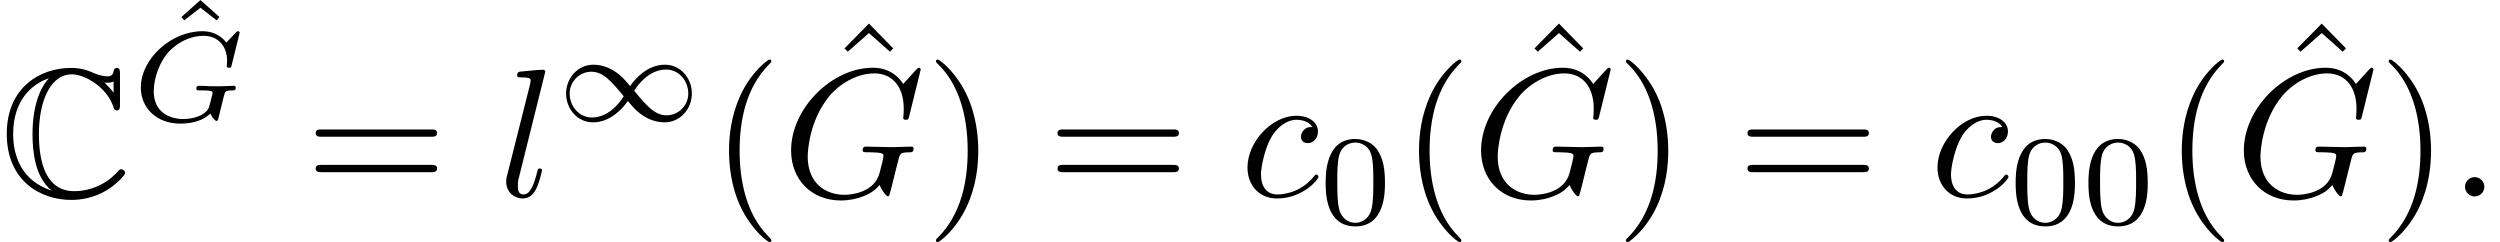 <?xml version='1.0' encoding='ISO-8859-1'?>
<!DOCTYPE svg PUBLIC "-//W3C//DTD SVG 1.1//EN" "http://www.w3.org/Graphics/SVG/1.1/DTD/svg11.dtd">
<!-- This file was generated by dvisvgm 1.0.11 () -->
<!-- Mon Jun 29 13:07:47 2020 -->
<svg height='15.911pt' version='1.1' viewBox='199.252 77.089 164.295 15.911' width='164.295pt' xmlns='http://www.w3.org/2000/svg' xmlns:xlink='http://www.w3.org/1999/xlink'>
<defs>
<path d='M4.046 -1.918C3.675 -2.352 3.563 -2.471 3.297 -2.66C2.87 -2.968 2.422 -3.087 2.037 -3.087C1.169 -3.087 0.539 -2.345 0.539 -1.505C0.539 -0.686 1.141 0.07 2.016 0.07C2.989 0.07 3.668 -0.728 3.92 -1.099C4.291 -0.665 4.403 -0.546 4.669 -0.357C5.096 -0.049 5.544 0.07 5.929 0.07C6.797 0.07 7.427 -0.672 7.427 -1.512C7.427 -2.331 6.825 -3.087 5.95 -3.087C4.977 -3.087 4.298 -2.289 4.046 -1.918ZM4.27 -1.659C4.55 -2.114 5.159 -2.821 6.013 -2.821C6.734 -2.821 7.231 -2.184 7.231 -1.512S6.685 -0.315 6.041 -0.315C5.39 -0.315 4.942 -0.847 4.27 -1.659ZM3.696 -1.358C3.416 -0.903 2.807 -0.196 1.953 -0.196C1.232 -0.196 0.735 -0.833 0.735 -1.505S1.281 -2.702 1.925 -2.702C2.576 -2.702 3.024 -2.17 3.696 -1.358Z' id='g1-49'/>
<path d='M6.57 -6.71C6.57 -6.88 6.57 -7.04 6.4 -7.04C6.39 -7.04 6.24 -7.04 6.22 -6.86C6.19 -6.58 5.96 -6.58 5.89 -6.58C5.54 -6.58 5.19 -6.73 4.99 -6.82C4.48 -7.04 4.05 -7.04 3.89 -7.04C2.22 -7.04 0.37 -5.99 0.37 -3.43C0.37 -0.88 2.18 0.19 3.91 0.19C4.44 0.19 5.15 0.08 5.88 -0.36C6.34 -0.65 6.85 -1.15 6.85 -1.29S6.7 -1.49 6.64 -1.49C6.57 -1.49 6.53 -1.46 6.43 -1.35C5.85 -0.69 4.96 -0.29 4.07 -0.29C2.52 -0.29 2.13 -1.86 2.13 -3.41C2.13 -5.38 2.85 -6.69 3.92 -6.69C4.67 -6.69 5.87 -5.96 6.21 -4.9C6.24 -4.81 6.27 -4.71 6.4 -4.71C6.57 -4.71 6.57 -4.87 6.57 -5.04V-6.71ZM6.22 -5.68C6.1 -5.85 5.97 -5.98 5.72 -6.24C5.77 -6.23 5.85 -6.23 5.9 -6.23C6.01 -6.23 6.14 -6.25 6.22 -6.3V-5.68ZM2.67 -6.46C2.44 -6.23 1.78 -5.37 1.78 -3.41C1.78 -2.42 1.93 -1.04 2.83 -0.32C1.19 -0.85 0.72 -2.2 0.72 -3.42C0.72 -5.26 1.73 -6.15 2.67 -6.47V-6.46Z' id='g0-67'/>
<path d='M1.92 -0.53C1.92 -0.82 1.68 -1.06 1.39 -1.06S0.86 -0.82 0.86 -0.53S1.1 0 1.39 0S1.92 -0.24 1.92 -0.53Z' id='g2-58'/>
<path d='M7.6 -6.95C7.6 -6.98 7.58 -7.05 7.49 -7.05C7.46 -7.05 7.45 -7.04 7.34 -6.93L6.64 -6.16C6.55 -6.3 6.09 -7.05 4.98 -7.05C2.75 -7.05 0.5 -4.84 0.5 -2.52C0.5 -0.93 1.61 0.22 3.23 0.22C3.67 0.22 4.12 0.13 4.48 -0.02C4.98 -0.22 5.17 -0.43 5.35 -0.63C5.44 -0.38 5.7 -0.01 5.8 -0.01C5.85 -0.01 5.87 -0.04 5.87 -0.05C5.89 -0.07 5.99 -0.45 6.04 -0.66L6.23 -1.43C6.27 -1.6 6.32 -1.77 6.36 -1.94C6.47 -2.39 6.48 -2.41 7.05 -2.42C7.1 -2.42 7.21 -2.43 7.21 -2.62C7.21 -2.69 7.16 -2.73 7.08 -2.73C6.85 -2.73 6.26 -2.7 6.03 -2.7C5.72 -2.7 4.94 -2.73 4.63 -2.73C4.54 -2.73 4.42 -2.73 4.42 -2.53C4.42 -2.42 4.5 -2.42 4.72 -2.42C4.73 -2.42 5.02 -2.42 5.25 -2.4C5.51 -2.37 5.56 -2.34 5.56 -2.21C5.56 -2.12 5.45 -1.67 5.35 -1.3C5.07 -0.2 3.77 -0.09 3.42 -0.09C2.46 -0.09 1.41 -0.66 1.41 -2.19C1.41 -2.5 1.51 -4.15 2.56 -5.45C3.1 -6.13 4.07 -6.74 5.06 -6.74C6.08 -6.74 6.67 -5.97 6.67 -4.81C6.67 -4.41 6.64 -4.4 6.64 -4.3S6.75 -4.2 6.79 -4.2C6.92 -4.2 6.92 -4.22 6.97 -4.4L7.6 -6.95Z' id='g2-71'/>
<path d='M3.96 -3.8C3.8 -3.8 3.66 -3.8 3.52 -3.66C3.36 -3.51 3.34 -3.34 3.34 -3.27C3.34 -3.03 3.52 -2.92 3.71 -2.92C4 -2.92 4.27 -3.16 4.27 -3.56C4.27 -4.05 3.8 -4.42 3.09 -4.42C1.74 -4.42 0.41 -2.99 0.41 -1.58C0.41 -0.68 0.99 0.11 2.03 0.11C3.46 0.11 4.3 -0.95 4.3 -1.07C4.3 -1.13 4.24 -1.2 4.18 -1.2C4.13 -1.2 4.11 -1.18 4.05 -1.1C3.26 -0.11 2.17 -0.11 2.05 -0.11C1.42 -0.11 1.15 -0.6 1.15 -1.2C1.15 -1.61 1.35 -2.58 1.69 -3.2C2 -3.77 2.55 -4.2 3.1 -4.2C3.44 -4.2 3.82 -4.07 3.96 -3.8Z' id='g2-99'/>
<path d='M2.58 -6.83C2.58 -6.84 2.58 -6.94 2.45 -6.94C2.22 -6.94 1.49 -6.86 1.23 -6.84C1.15 -6.83 1.04 -6.82 1.04 -6.63C1.04 -6.52 1.14 -6.52 1.29 -6.52C1.77 -6.52 1.78 -6.43 1.78 -6.35L1.75 -6.15L0.49 -1.15C0.46 -1.04 0.44 -0.97 0.44 -0.81C0.44 -0.24 0.88 0.11 1.35 0.11C1.68 0.11 1.93 -0.09 2.1 -0.45C2.28 -0.83 2.4 -1.41 2.4 -1.43C2.4 -1.53 2.31 -1.53 2.28 -1.53C2.18 -1.53 2.17 -1.49 2.14 -1.35C1.97 -0.7 1.78 -0.11 1.38 -0.11C1.08 -0.11 1.08 -0.43 1.08 -0.57C1.08 -0.81 1.09 -0.86 1.14 -1.05L2.58 -6.83Z' id='g2-108'/>
<path d='M5.901 -4.83C5.901 -4.865 5.88 -4.921 5.81 -4.921C5.761 -4.921 5.747 -4.907 5.684 -4.837L5.173 -4.298C5.11 -4.382 4.718 -4.921 3.857 -4.921C2.156 -4.921 0.49 -3.416 0.49 -1.834C0.49 -0.749 1.316 0.14 2.66 0.14C3.276 0.14 3.927 -0.021 4.291 -0.413C4.361 -0.259 4.55 -0.007 4.634 -0.007C4.697 -0.007 4.711 -0.035 4.746 -0.182L4.879 -0.721C4.914 -0.847 5.012 -1.267 5.033 -1.351C5.117 -1.666 5.124 -1.673 5.537 -1.68C5.586 -1.68 5.691 -1.68 5.691 -1.827C5.691 -1.897 5.642 -1.932 5.586 -1.932C5.355 -1.932 5.061 -1.904 4.816 -1.904C4.641 -1.904 4.41 -1.904 4.235 -1.911S3.857 -1.932 3.682 -1.932C3.633 -1.932 3.528 -1.932 3.528 -1.778C3.528 -1.68 3.605 -1.68 3.78 -1.68C3.913 -1.68 4.053 -1.68 4.186 -1.666C4.41 -1.645 4.417 -1.617 4.417 -1.533C4.417 -1.505 4.417 -1.491 4.368 -1.309C4.319 -1.113 4.242 -0.798 4.214 -0.728C4.011 -0.301 3.36 -0.112 2.814 -0.112C2.114 -0.112 1.197 -0.448 1.197 -1.631C1.197 -2.38 1.547 -3.318 2.065 -3.843C2.786 -4.557 3.535 -4.669 3.927 -4.669C4.739 -4.669 5.215 -4.081 5.215 -3.297C5.215 -3.101 5.194 -3.052 5.194 -3.01C5.194 -2.919 5.285 -2.919 5.32 -2.919C5.432 -2.919 5.432 -2.94 5.467 -3.073L5.901 -4.83Z' id='g3-71'/>
<path d='M3.31 2.4C3.31 2.37 3.31 2.35 3.14 2.18C1.89 0.92 1.57 -0.97 1.57 -2.5C1.57 -4.24 1.95 -5.98 3.18 -7.23C3.31 -7.35 3.31 -7.37 3.31 -7.4C3.31 -7.47 3.27 -7.5 3.21 -7.5C3.11 -7.5 2.21 -6.82 1.62 -5.55C1.11 -4.45 0.99 -3.34 0.99 -2.5C0.99 -1.72 1.1 -0.51 1.65 0.62C2.25 1.85 3.11 2.5 3.21 2.5C3.27 2.5 3.31 2.47 3.31 2.4Z' id='g4-40'/>
<path d='M2.89 -2.5C2.89 -3.28 2.78 -4.49 2.23 -5.62C1.63 -6.85 0.77 -7.5 0.67 -7.5C0.61 -7.5 0.57 -7.46 0.57 -7.4C0.57 -7.37 0.57 -7.35 0.76 -7.17C1.74 -6.18 2.31 -4.59 2.31 -2.5C2.31 -0.79 1.94 0.97 0.7 2.23C0.57 2.35 0.57 2.37 0.57 2.4C0.57 2.46 0.61 2.5 0.67 2.5C0.77 2.5 1.67 1.82 2.26 0.55C2.77 -0.55 2.89 -1.66 2.89 -2.5Z' id='g4-41'/>
<path d='M6.87 -3.27C7.02 -3.27 7.21 -3.27 7.21 -3.47S7.02 -3.67 6.88 -3.67H0.89C0.75 -3.67 0.56 -3.67 0.56 -3.47S0.75 -3.27 0.9 -3.27H6.87ZM6.88 -1.33C7.02 -1.33 7.21 -1.33 7.21 -1.53S7.02 -1.73 6.87 -1.73H0.9C0.75 -1.73 0.56 -1.73 0.56 -1.53S0.75 -1.33 0.89 -1.33H6.88Z' id='g4-61'/>
<path d='M2.5 -6.94L1.16 -5.58L1.34 -5.4L2.5 -6.42L3.65 -5.4L3.83 -5.58L2.5 -6.94Z' id='g4-94'/>
<path d='M3.612 -2.233C3.612 -3.003 3.521 -3.556 3.199 -4.046C2.982 -4.368 2.548 -4.648 1.988 -4.648C0.364 -4.648 0.364 -2.737 0.364 -2.233S0.364 0.14 1.988 0.14S3.612 -1.729 3.612 -2.233ZM1.988 -0.056C1.666 -0.056 1.239 -0.245 1.099 -0.819C1.001 -1.232 1.001 -1.806 1.001 -2.324C1.001 -2.835 1.001 -3.367 1.106 -3.752C1.253 -4.305 1.701 -4.452 1.988 -4.452C2.366 -4.452 2.73 -4.221 2.856 -3.815C2.968 -3.437 2.975 -2.933 2.975 -2.324C2.975 -1.806 2.975 -1.288 2.884 -0.847C2.744 -0.21 2.268 -0.056 1.988 -0.056Z' id='g5-48'/>
<path d='M1.988 -4.858L0.945 -3.927L1.099 -3.745L1.988 -4.438L2.877 -3.745L3.031 -3.927L1.988 -4.858Z' id='g5-94'/>
</defs>
<g id='page1' transform='matrix(1.2 0 0 1.2 0 0)'>
<use x='166.044' xlink:href='#g0-67' y='75'/>
<use x='175.032' xlink:href='#g5-94' y='69.102'/>
<use x='173.266' xlink:href='#g3-71' y='70.871'/>
<use x='182.77' xlink:href='#g4-61' y='75'/>
<use x='193.325' xlink:href='#g2-108' y='75'/>
<use x='196.506' xlink:href='#g1-49' y='70.871'/>
<use x='204.978' xlink:href='#g4-40' y='75'/>
<use x='211.131' xlink:href='#g4-94' y='72.472'/>
<use x='208.867' xlink:href='#g2-71' y='75'/>
<use x='216.729' xlink:href='#g4-41' y='75'/>
<use x='223.396' xlink:href='#g4-61' y='75'/>
<use x='233.951' xlink:href='#g2-99' y='75'/>
<use x='238.279' xlink:href='#g5-48' y='76.5'/>
<use x='242.765' xlink:href='#g4-40' y='75'/>
<use x='248.919' xlink:href='#g4-94' y='72.472'/>
<use x='246.654' xlink:href='#g2-71' y='75'/>
<use x='254.516' xlink:href='#g4-41' y='75'/>
<use x='261.183' xlink:href='#g4-61' y='75'/>
<use x='271.739' xlink:href='#g2-99' y='75'/>
<use x='276.066' xlink:href='#g5-48' y='76.5'/>
<use x='280.052' xlink:href='#g5-48' y='76.5'/>
<use x='284.538' xlink:href='#g4-40' y='75'/>
<use x='290.692' xlink:href='#g4-94' y='72.472'/>
<use x='288.427' xlink:href='#g2-71' y='75'/>
<use x='296.29' xlink:href='#g4-41' y='75'/>
<use x='300.179' xlink:href='#g2-58' y='75'/>
</g>
</svg>
